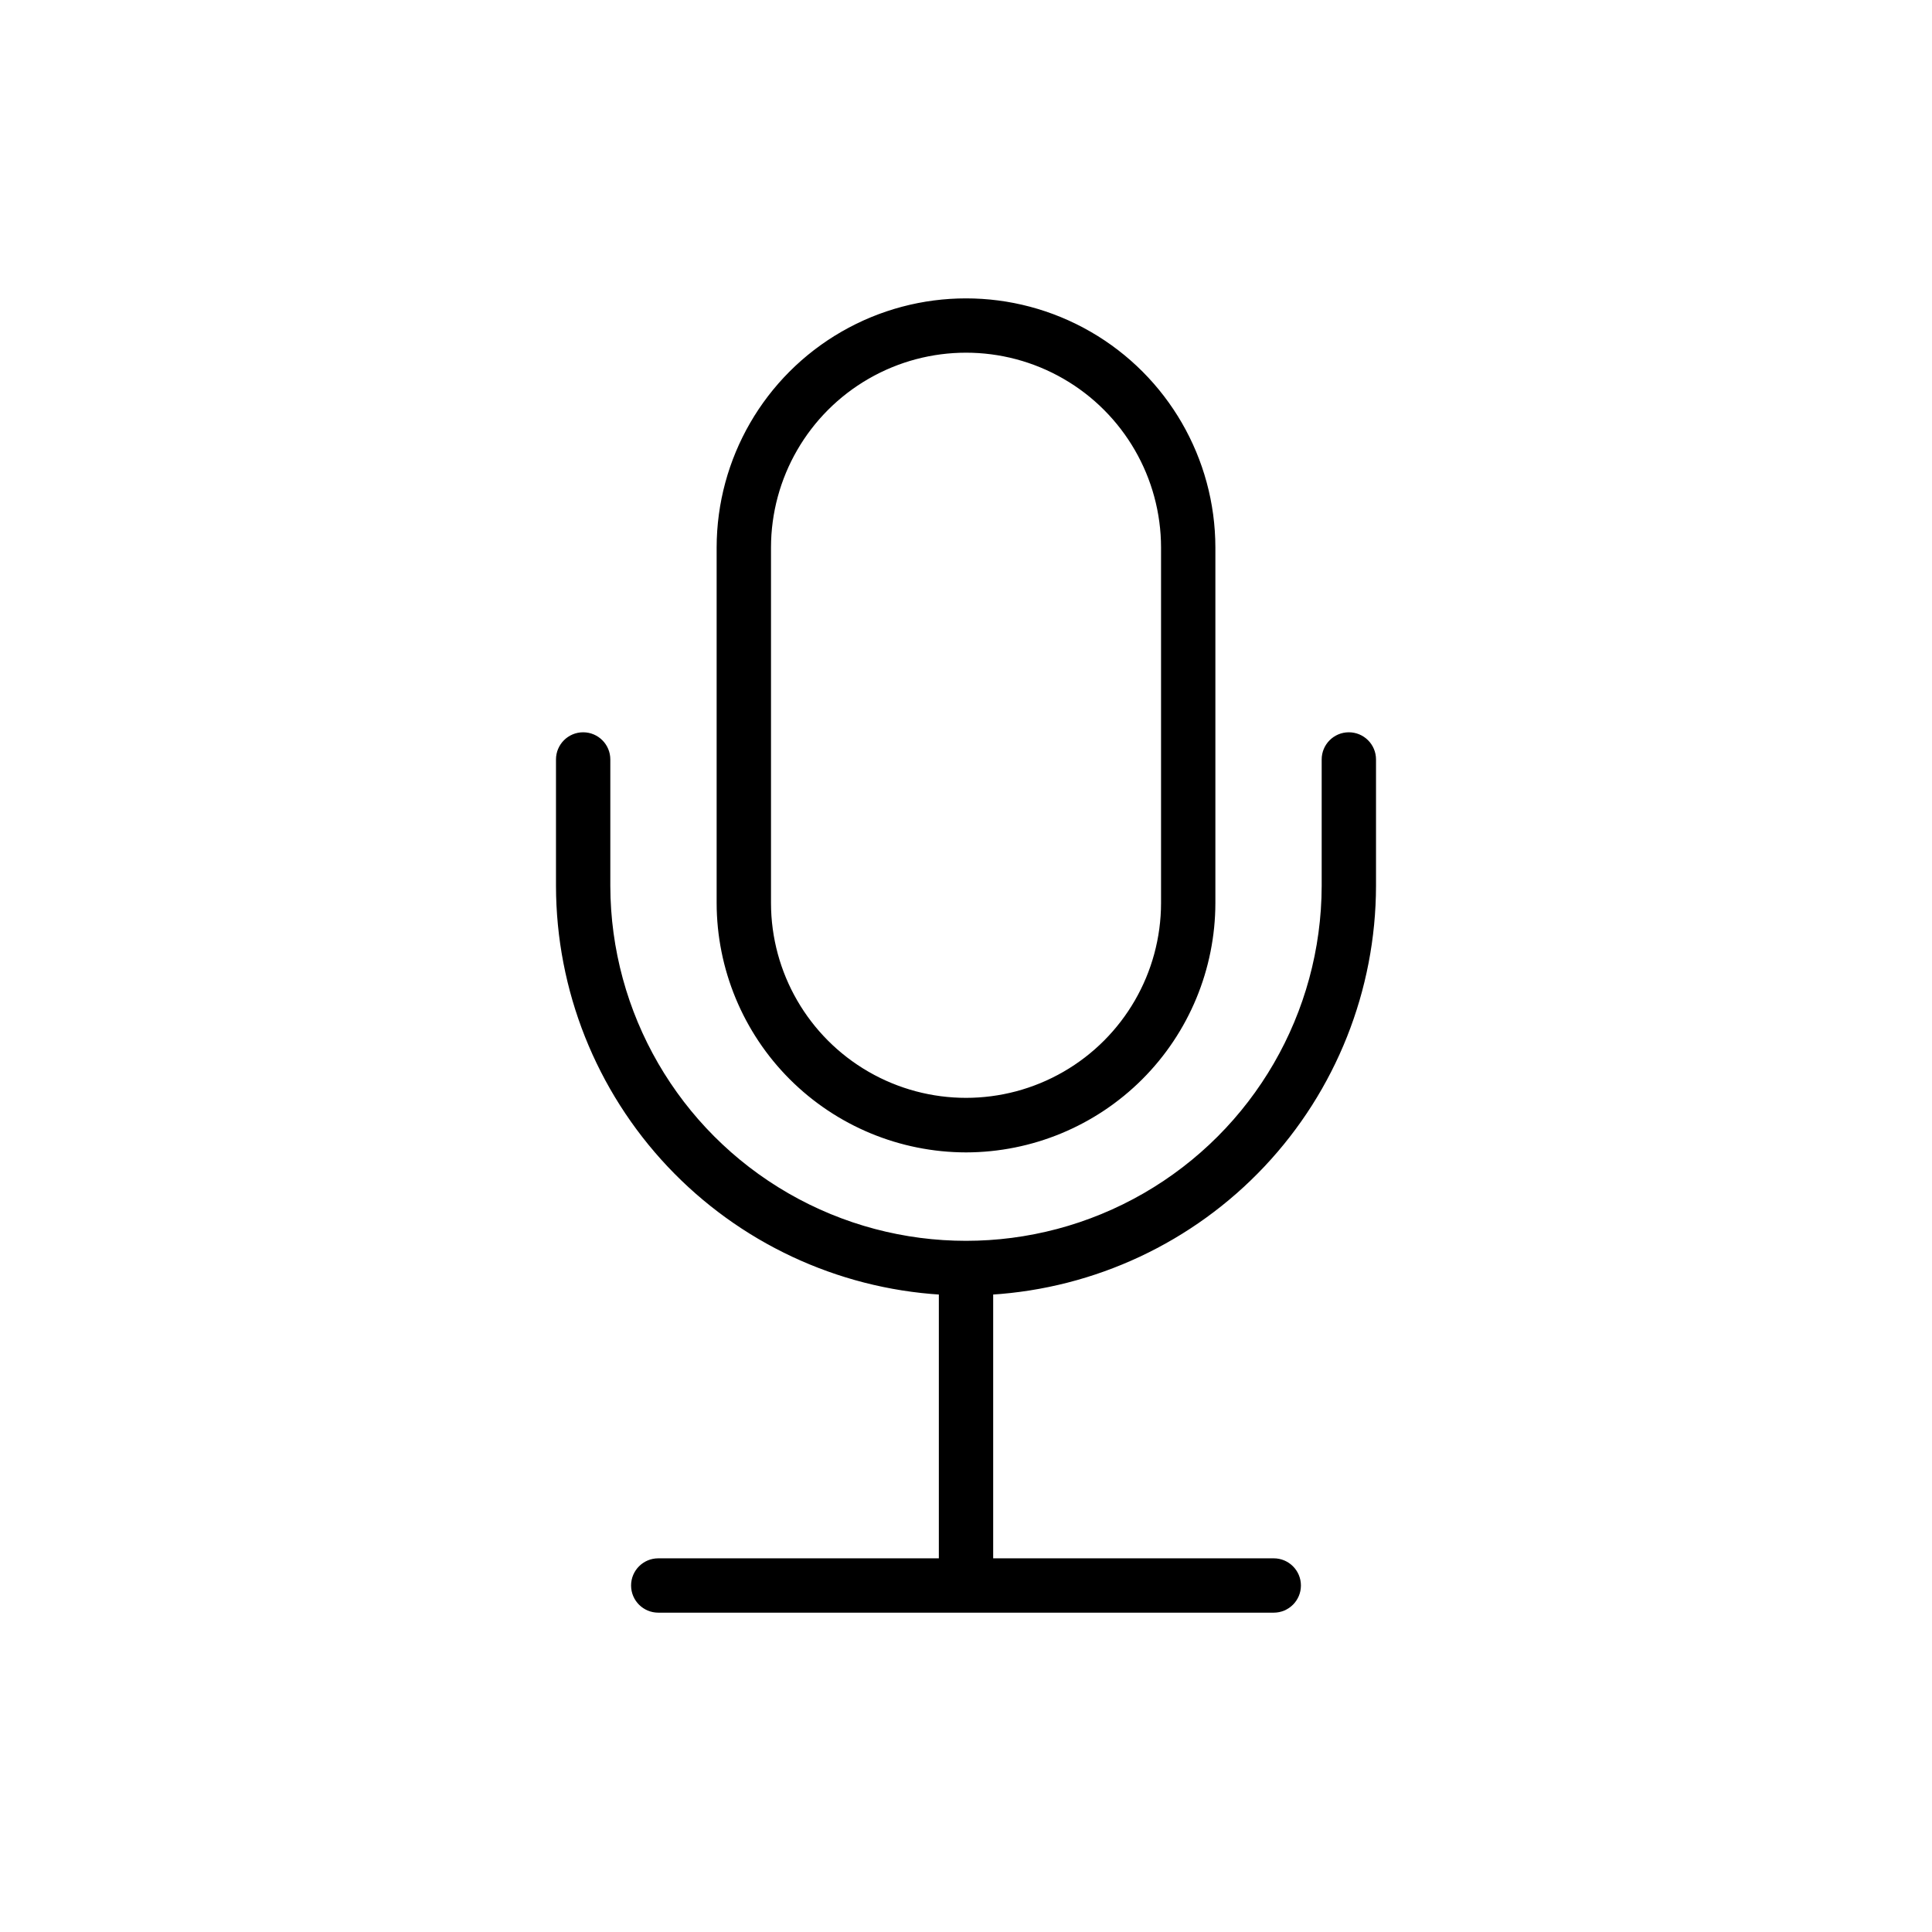 <?xml version="1.0" encoding="UTF-8"?> <svg xmlns="http://www.w3.org/2000/svg" width="90" height="90" viewBox="0 0 90 90" fill="none"><path d="M43.835 60.211V72.693H30.664C30.021 72.693 29.498 73.215 29.498 73.859C29.498 74.502 30.021 75.024 30.664 75.024H59.337C59.98 75.024 60.502 74.502 60.502 73.859C60.502 73.215 59.98 72.693 59.337 72.693H46.166V60.211C50.989 59.913 55.518 57.788 58.831 54.27C62.144 50.752 63.992 46.104 64 41.27V35.379C64 34.735 63.478 34.213 62.834 34.213C62.191 34.213 61.669 34.735 61.669 35.379V41.27C61.656 47.217 58.476 52.706 53.324 55.675C48.172 58.645 41.828 58.645 36.676 55.675C31.524 52.706 28.344 47.217 28.331 41.27V35.379C28.331 34.735 27.809 34.213 27.166 34.213C26.522 34.213 26 34.735 26 35.379V41.27C26.008 46.104 27.856 50.752 31.169 54.27C34.482 57.788 39.011 59.913 43.834 60.211H43.835Z" fill="black" stroke="black" stroke-width="0.2"></path><path d="M45.001 53.583C48.054 53.579 50.981 52.364 53.14 50.206C55.299 48.047 56.513 45.119 56.517 42.066V25.506C56.513 21.394 54.318 17.596 50.756 15.541C47.194 13.486 42.808 13.486 39.246 15.541C35.684 17.596 33.488 21.394 33.484 25.506V42.066C33.488 45.119 34.703 48.047 36.861 50.206C39.02 52.364 41.948 53.579 45.001 53.583H45.001ZM35.816 25.506C35.819 22.227 37.571 19.198 40.411 17.559C43.251 15.92 46.751 15.92 49.591 17.559C52.431 19.198 54.183 22.227 54.186 25.506V42.066C54.183 45.346 52.431 48.375 49.591 50.013C46.751 51.652 43.251 51.652 40.411 50.013C37.571 48.375 35.819 45.346 35.816 42.066V25.506Z" fill="black" stroke="black" stroke-width="0.2"></path></svg> 